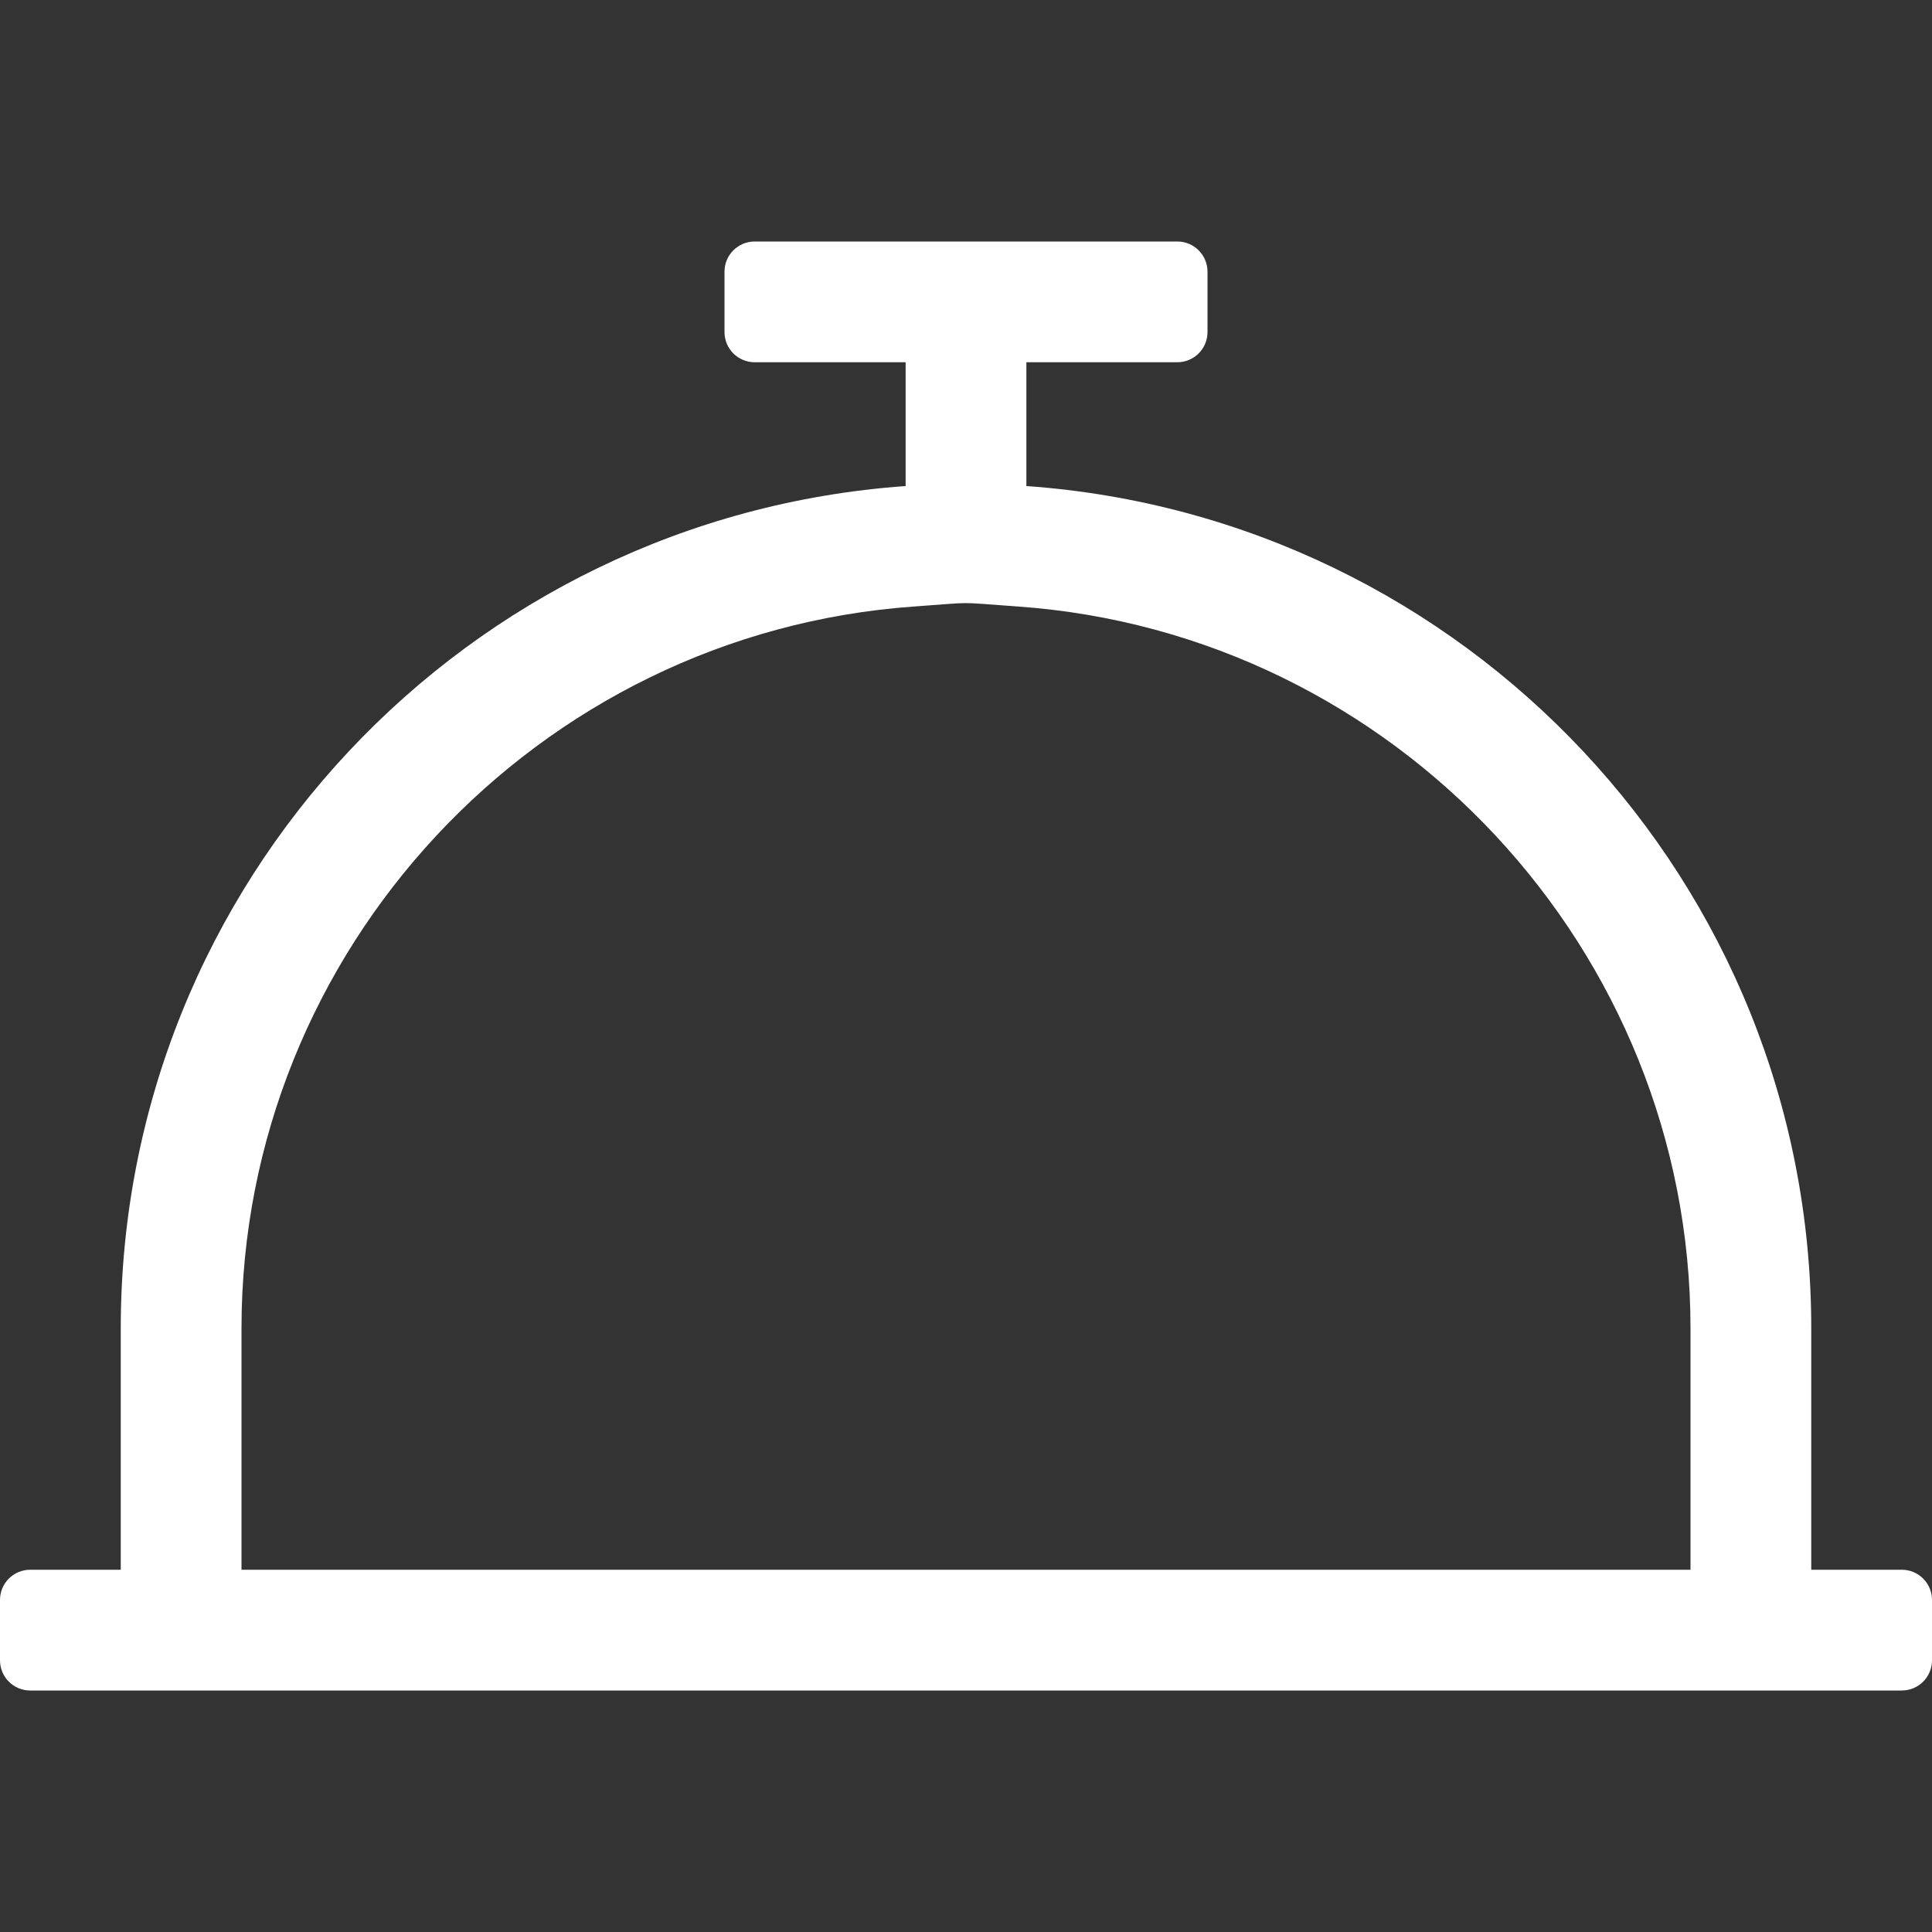 <svg xmlns="http://www.w3.org/2000/svg" viewBox="0 0 512 512"><rect x="0" y="0" width="512" height="512" fill="#333333" stroke="none"/><!-- Font Awesome Pro 5.15.4 by @fontawesome - https://fontawesome.com License - https://fontawesome.com/license (Commercial License) --><path fill="white" d="M504 416h-24v-64c0-118.31-91.79-214.96-208-223.19V96h40c4.42 0 8-3.58 8-8V72c0-4.42-3.58-8-8-8H200c-4.42 0-8 3.58-8 8v16c0 4.42 3.58 8 8 8h40v32.81C123.79 137.04 32 233.69 32 352v64H8c-4.42 0-8 3.58-8 8v16c0 4.42 3.58 8 8 8h496c4.42 0 8-3.58 8-8v-16c0-4.42-3.58-8-8-8zm-56 0H64v-64c0-100.17 78.3-184.19 178.26-191.27 16.87-1.19 10.33-1.21 27.48 0C369.7 167.81 448 251.83 448 352v64z"/></svg>